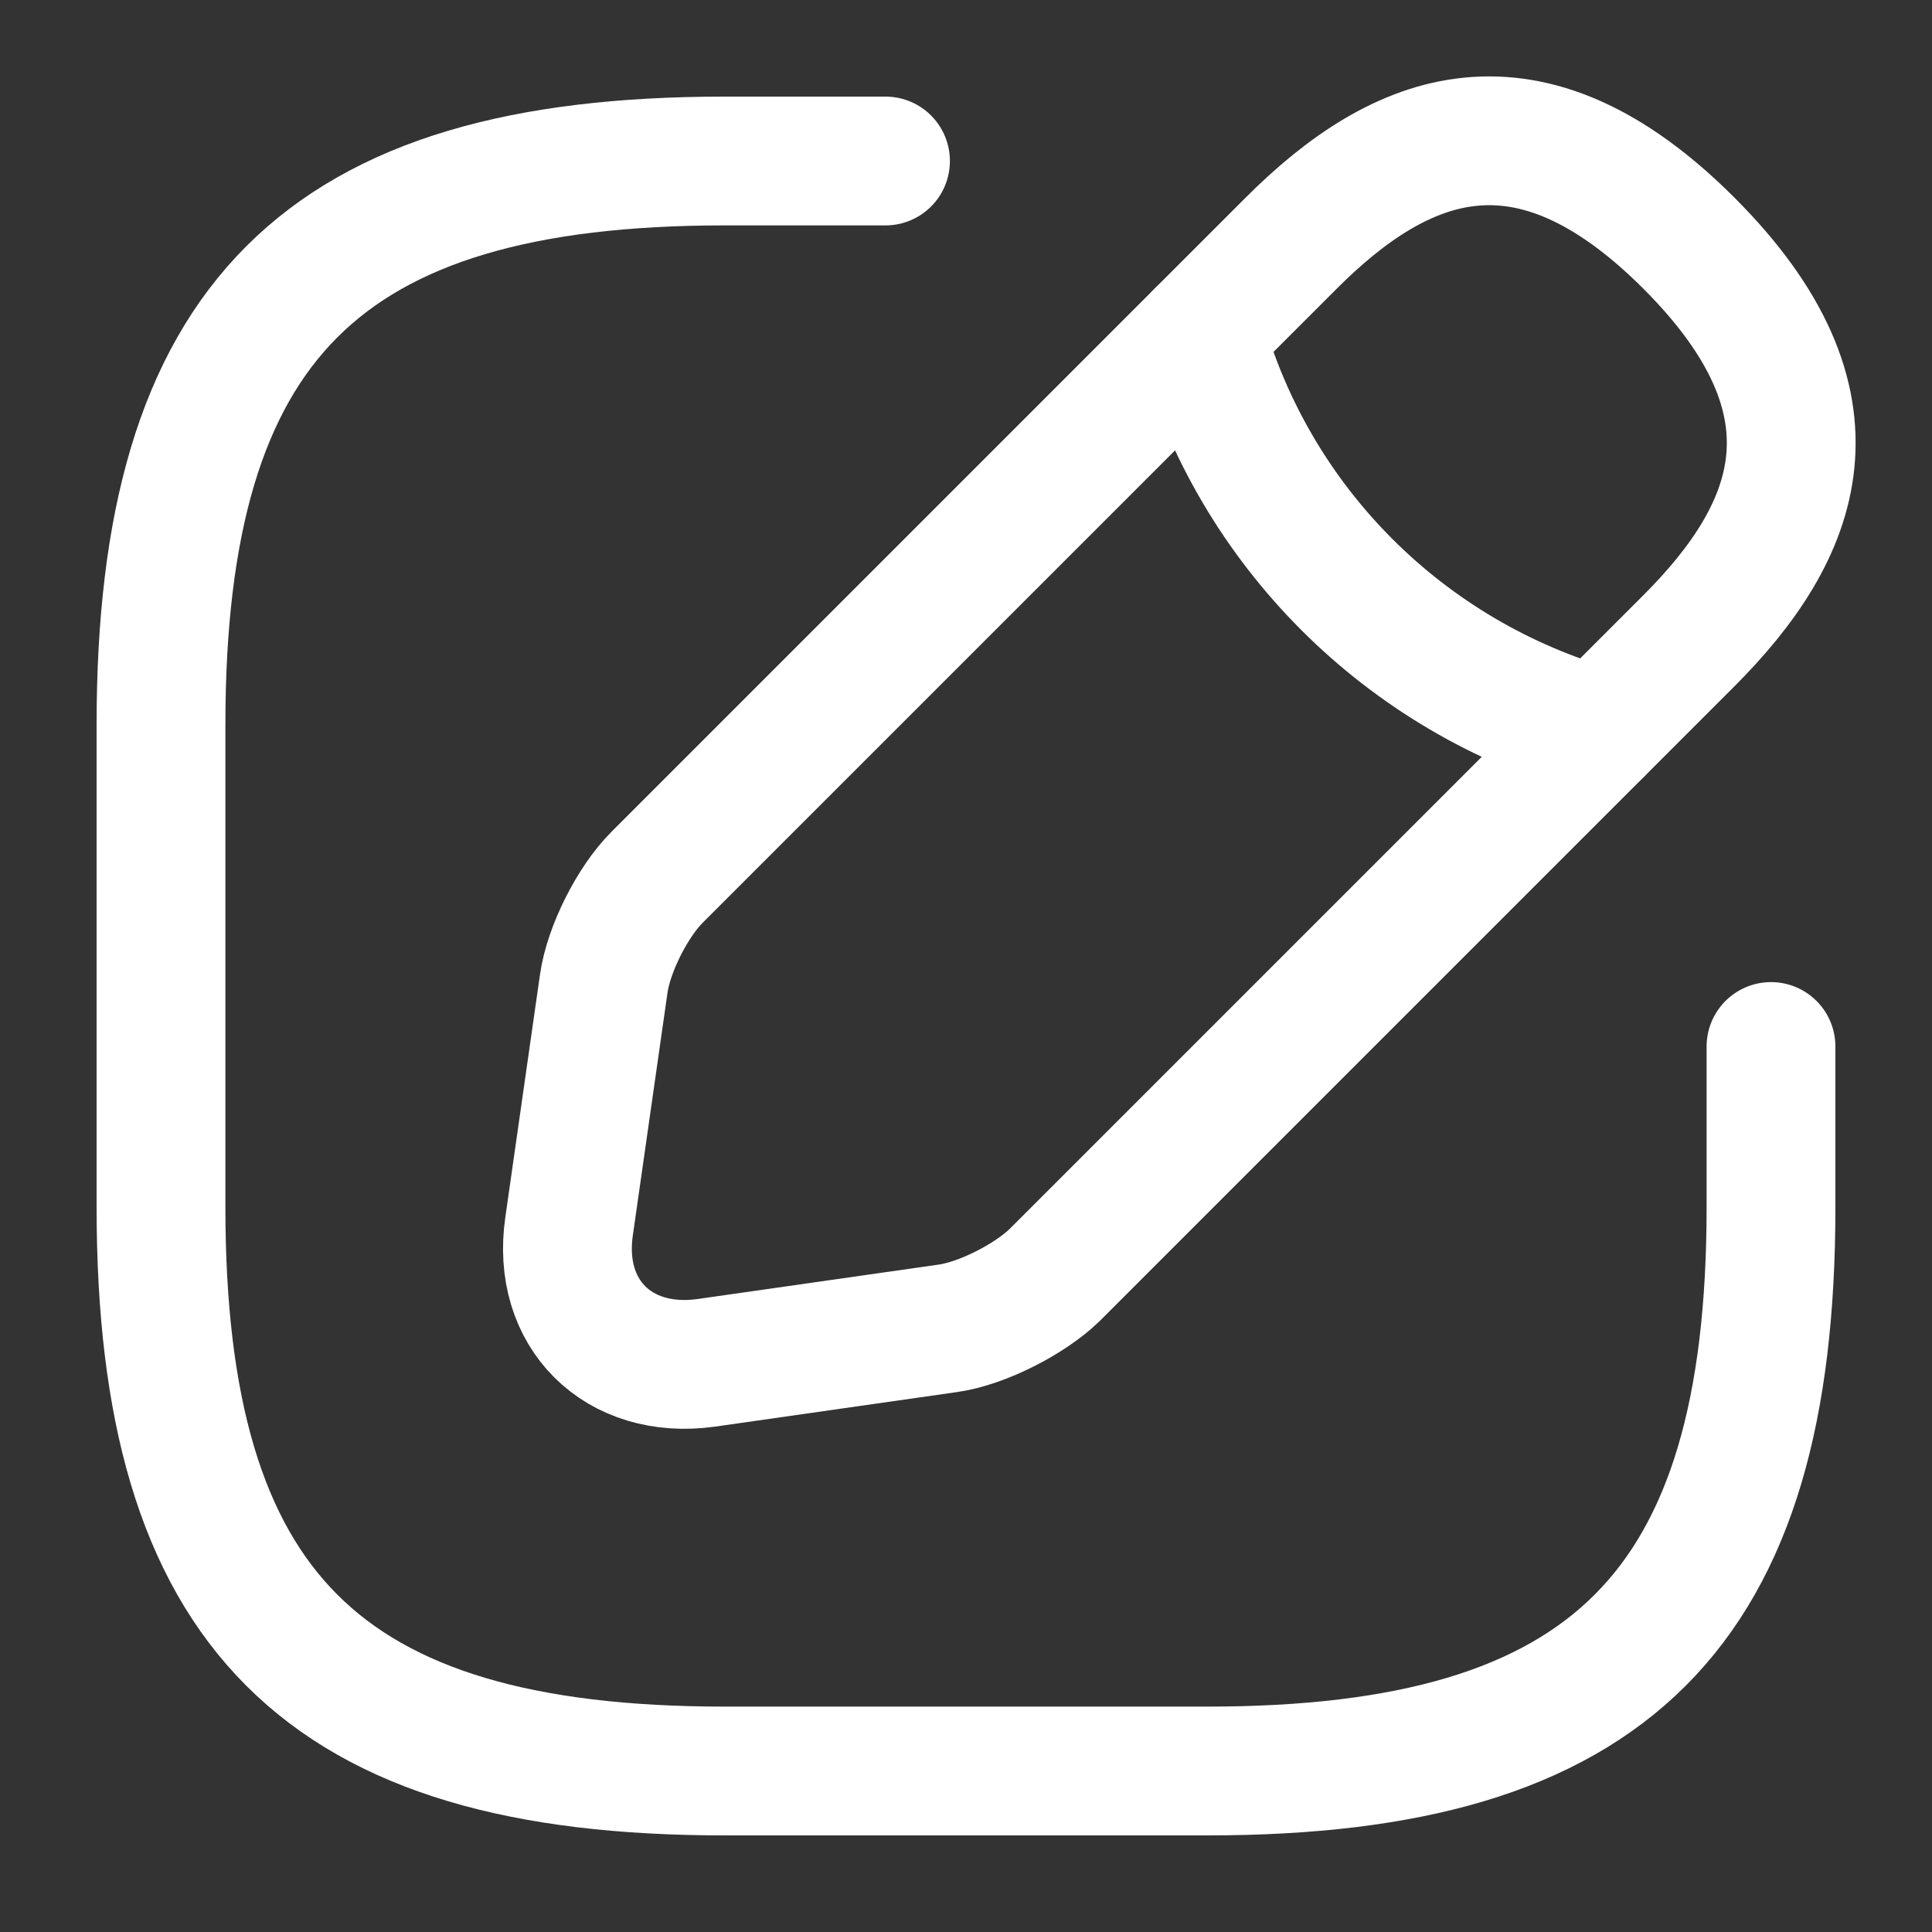 <svg width="45" height="45" viewBox="0 0 45 45" fill="none" xmlns="http://www.w3.org/2000/svg">
<rect x="0" y="0" width="45" height="45" fill="#333333" stroke="none"/>
<path d="M20.625 3.75H16.875C7.5 3.75 3.75 7.5 3.75 16.875V28.125C3.75 37.5 7.5 41.25 16.875 41.25H28.125C37.5 41.25 41.25 37.5 41.25 28.125V24.375" stroke="white" stroke-width="3" stroke-linecap="round" stroke-linejoin="round"/>
<path d="M30.075 5.663L15.3 20.438C14.738 21 14.175 22.106 14.062 22.913L13.256 28.556C12.956 30.6 14.4 32.025 16.444 31.744L22.087 30.938C22.875 30.825 23.981 30.263 24.562 29.7L39.337 14.925C41.888 12.375 43.087 9.413 39.337 5.663C35.587 1.913 32.625 3.113 30.075 5.663Z" stroke="white" stroke-width="3" stroke-miterlimit="10" stroke-linecap="round" stroke-linejoin="round"/>
<path d="M27.956 7.781C29.212 12.262 32.719 15.769 37.219 17.044" stroke="white" stroke-width="3" stroke-miterlimit="10" stroke-linecap="round" stroke-linejoin="round"/>
</svg>
